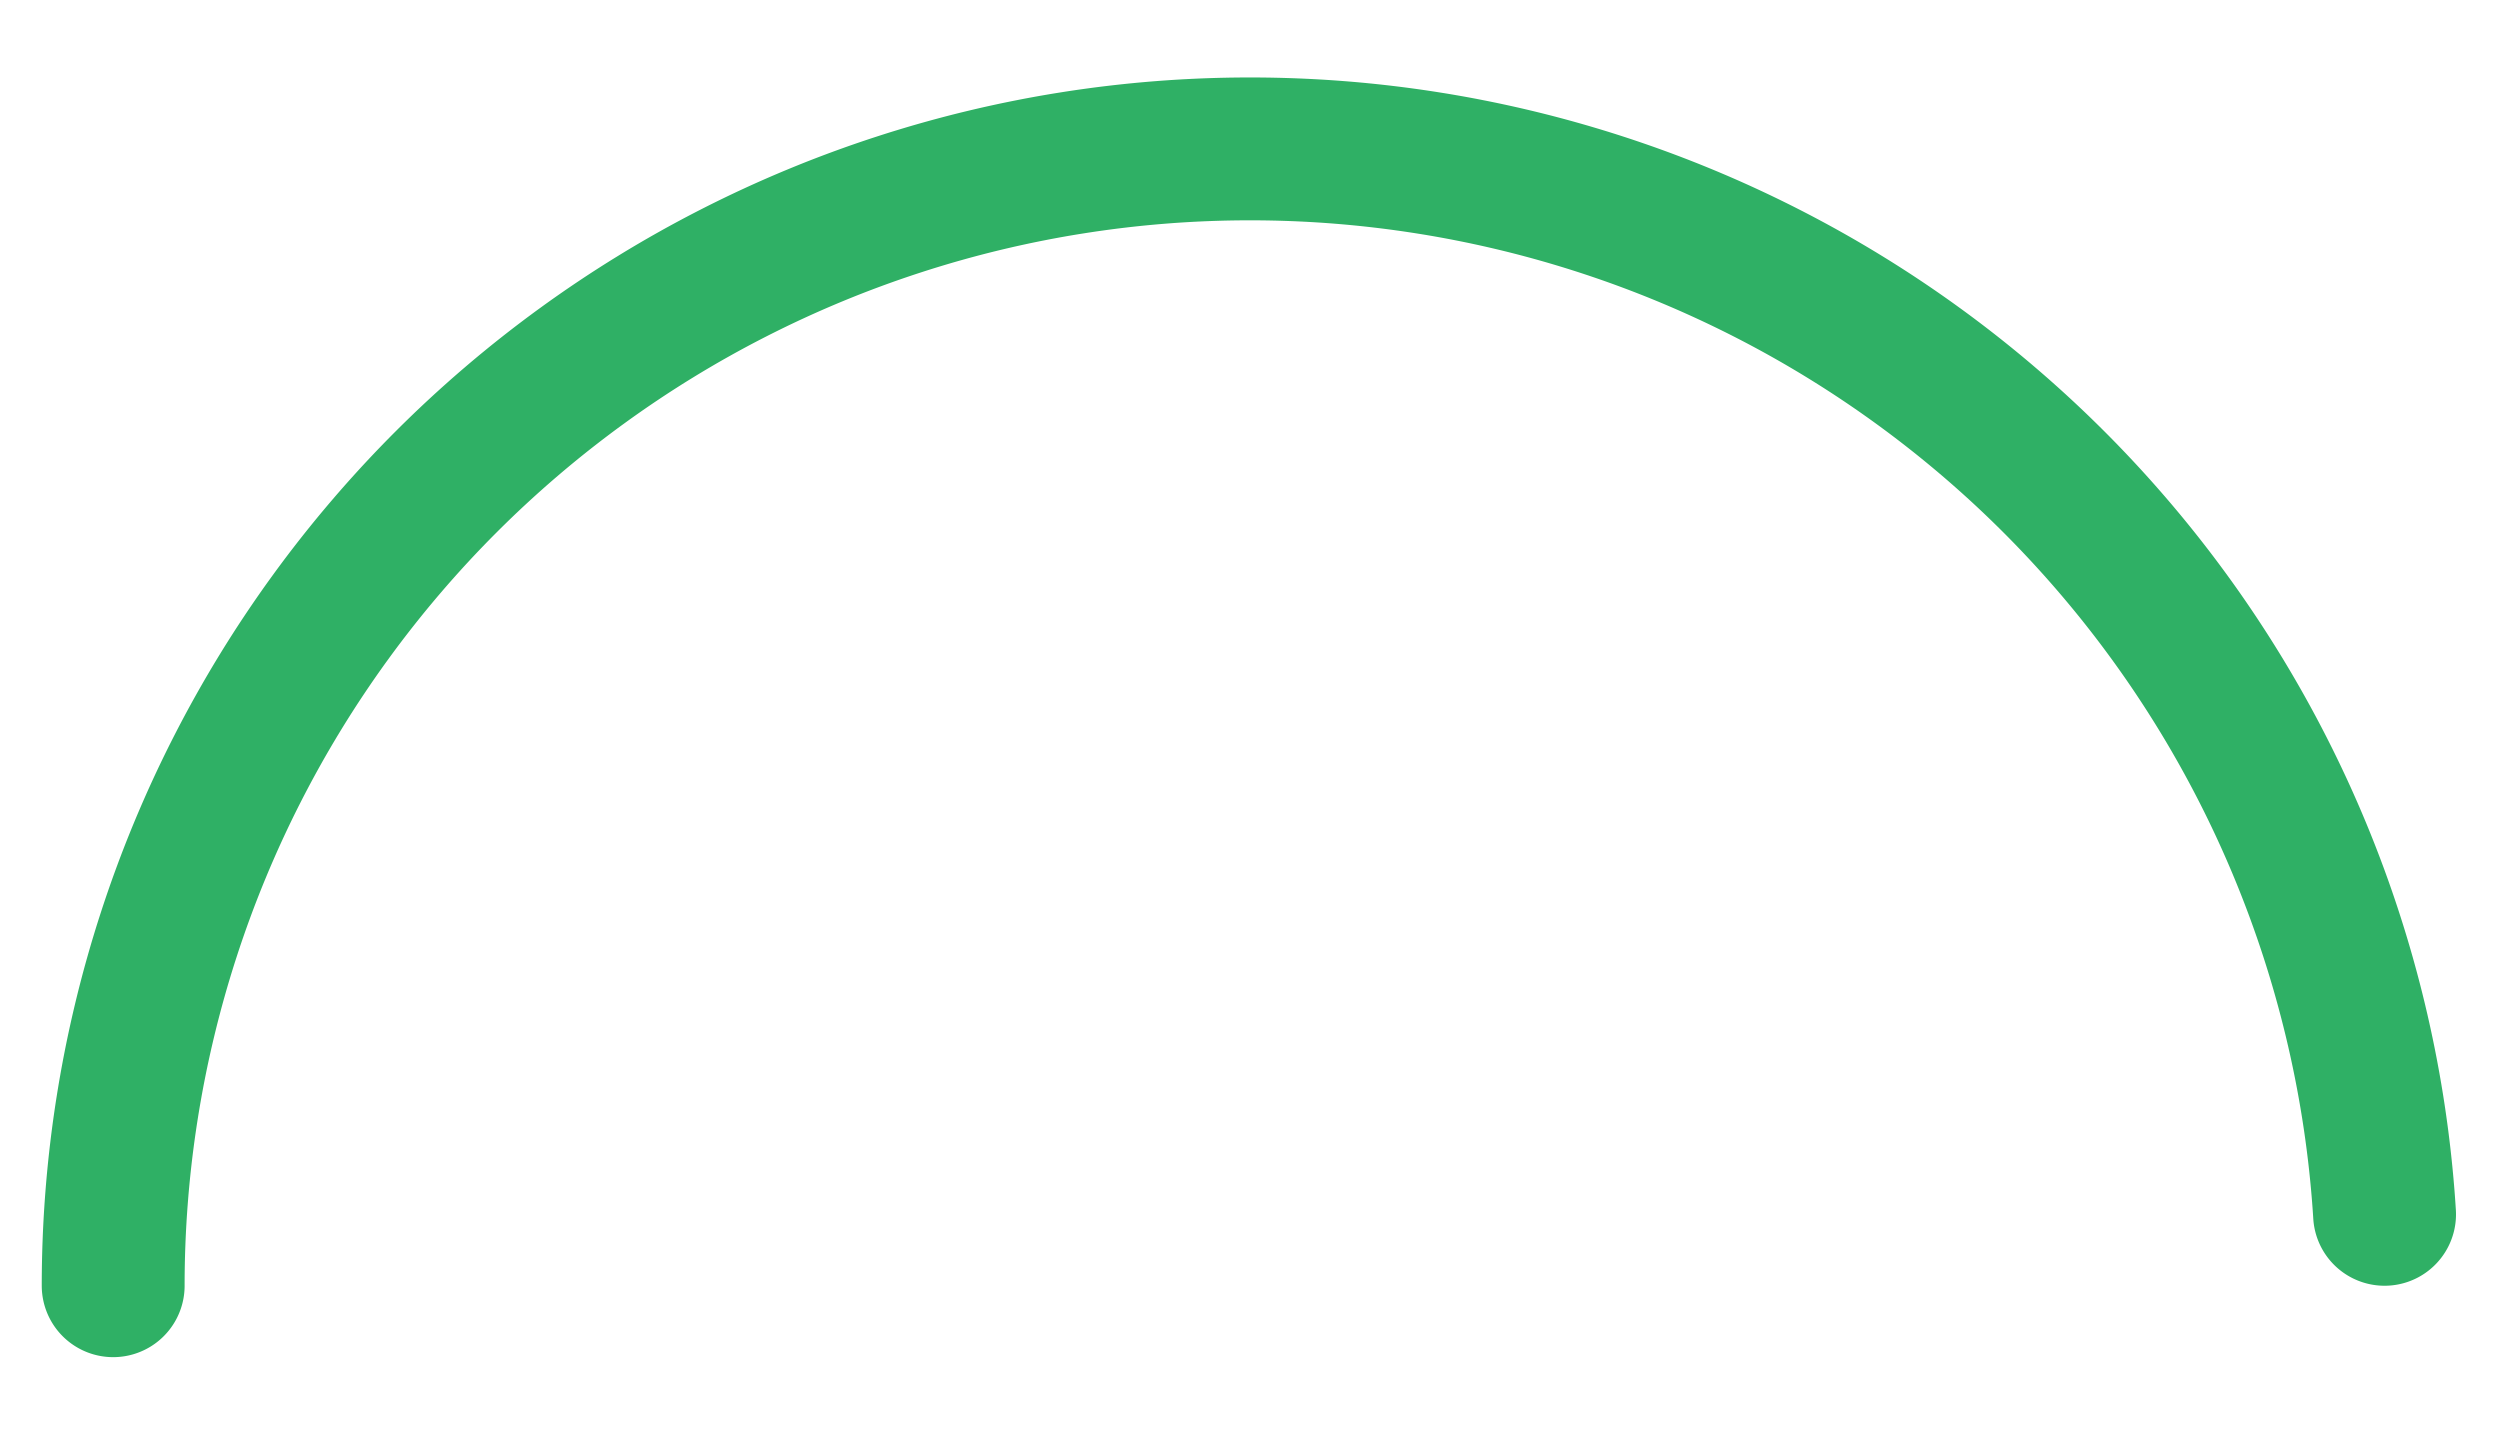 
    <svg viewBox="0 0 70 40" fill="none" xmlns="http://www.w3.org/2000/svg">
      <path
        stroke-dasharray="98, 100"
        stroke="#2fb065"
        stroke-width= "4"
        stroke-linecap= "round"
        d="M3.169 36
          a 31.831 31.831 0 0 1 63.662 0"
      />
      
    </svg>
  